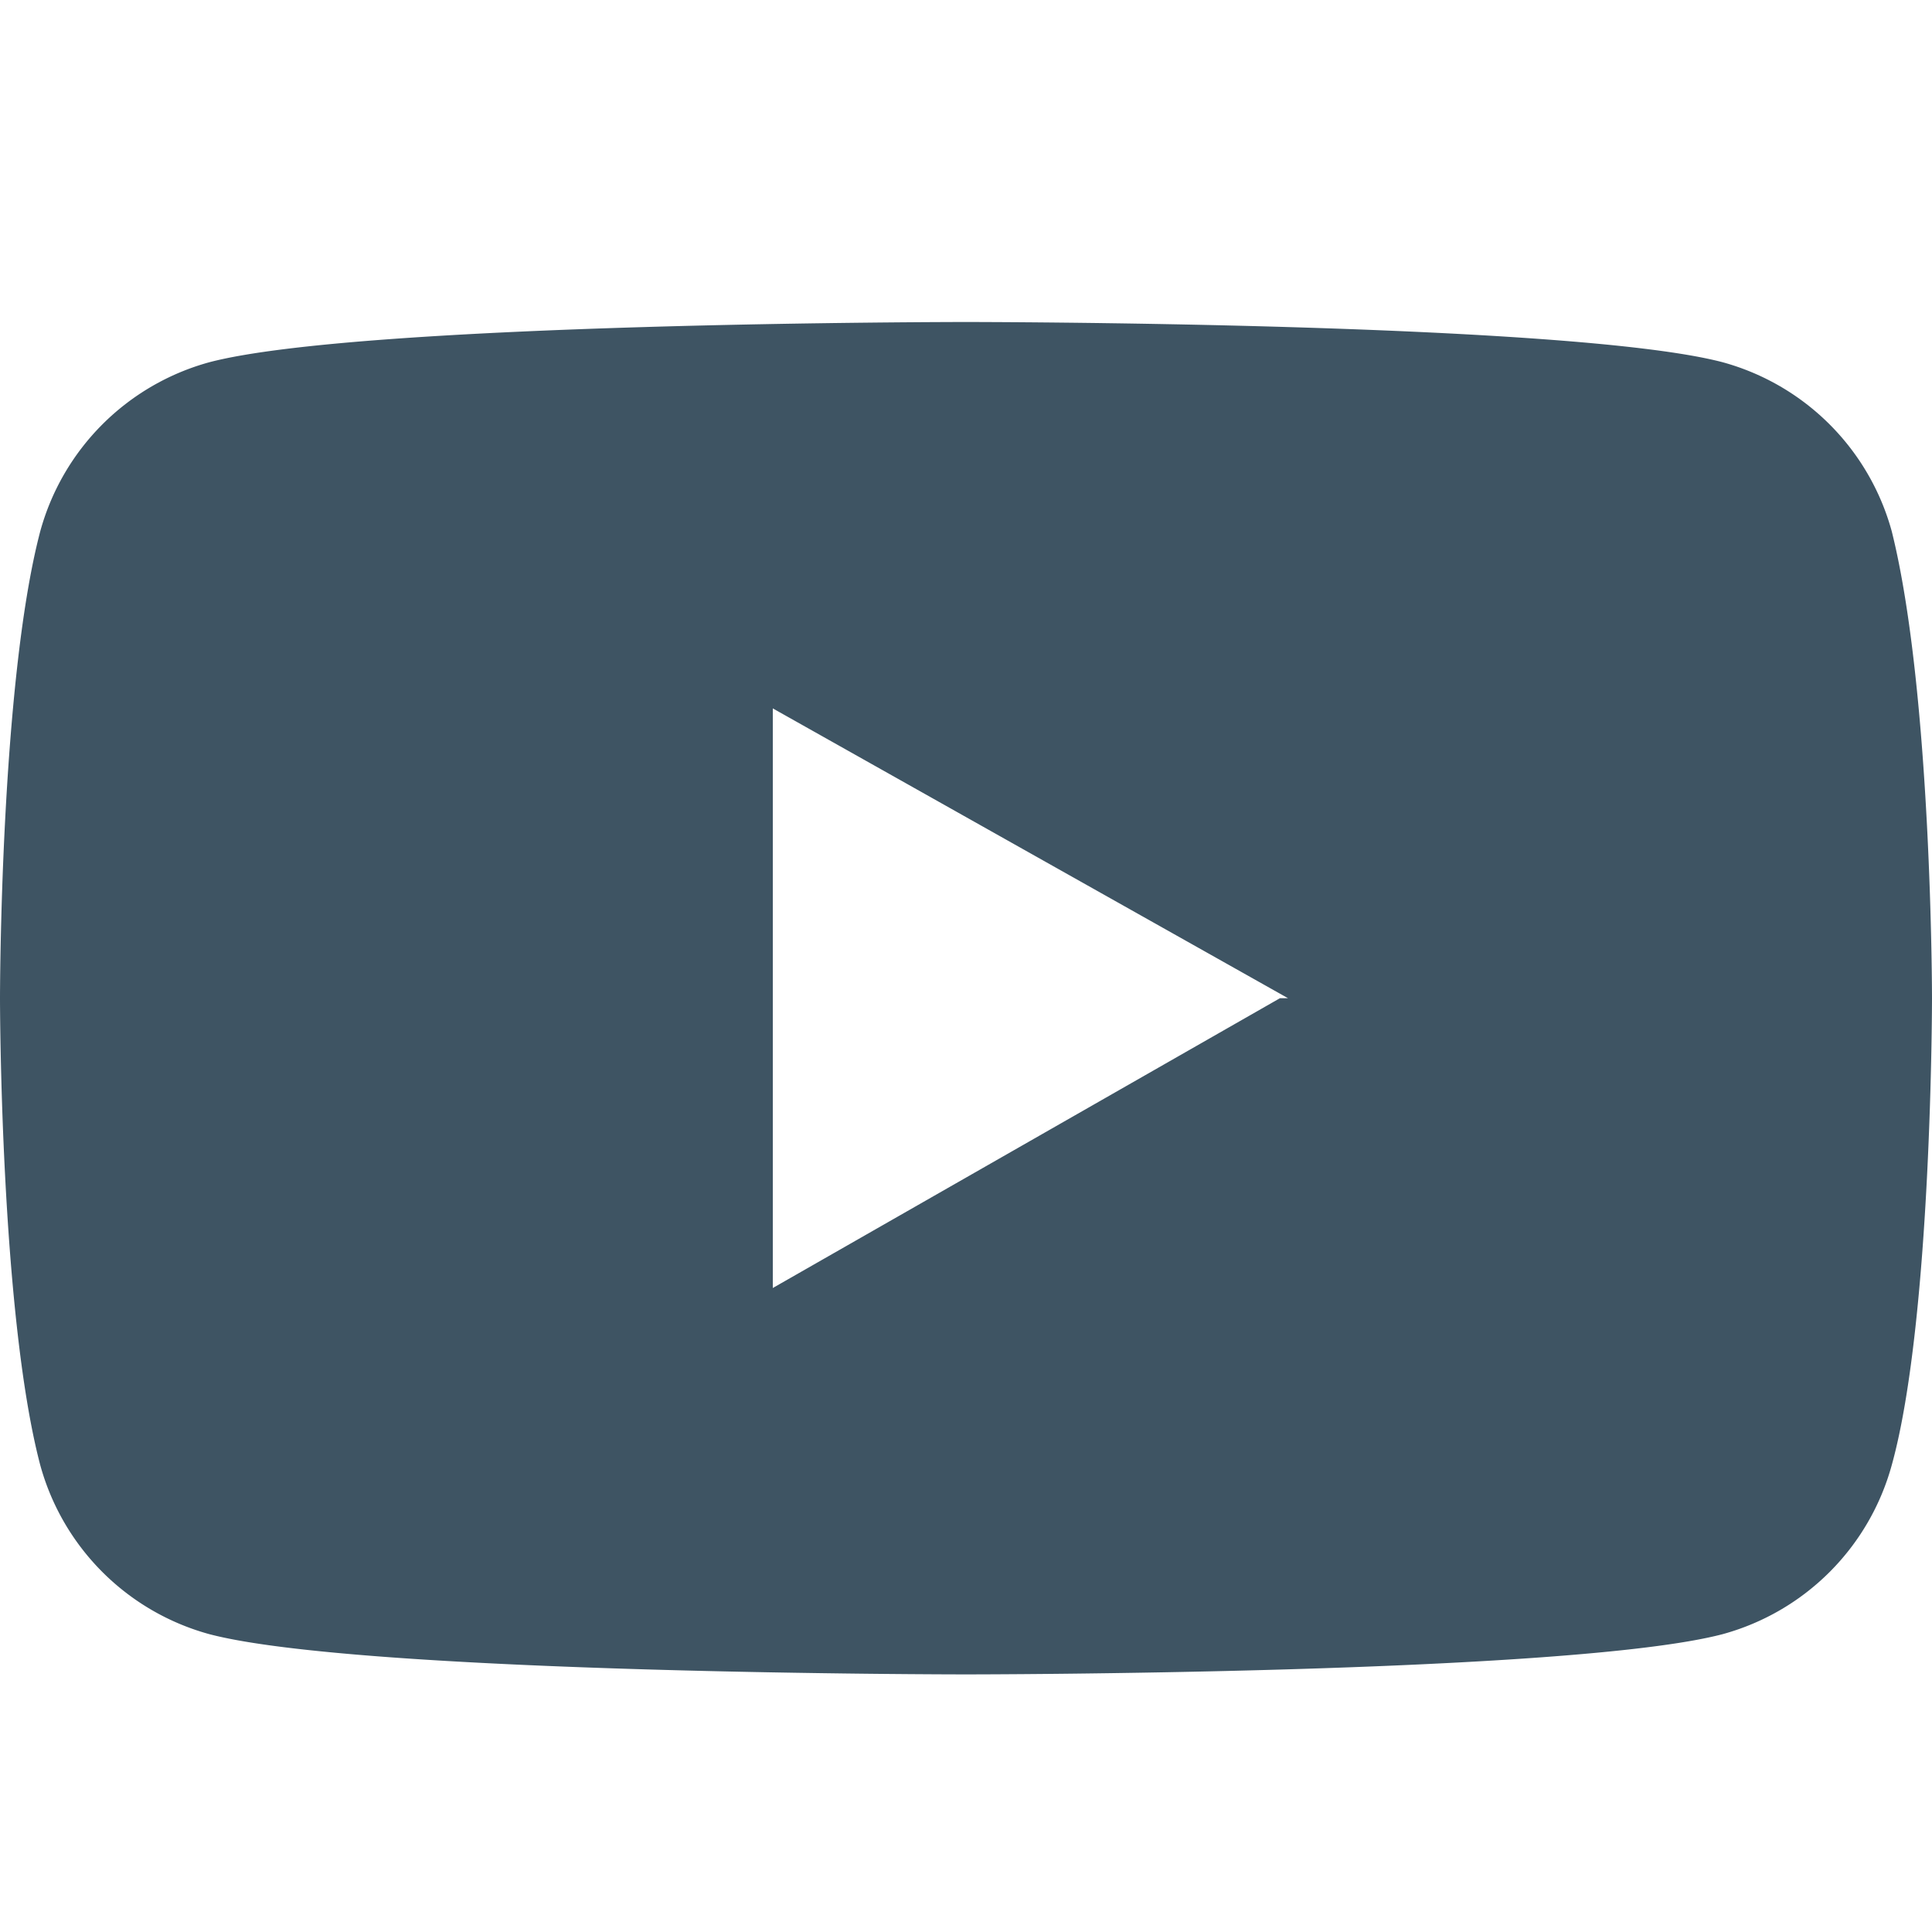 <svg xmlns="http://www.w3.org/2000/svg" width="24" height="24"><path fill="#3E5463" d="M23.5 6.6c.5 2 .5 5.8.5 5.8s0 4-.5 5.8a3 3 0 0 1-2.1 2.1c-1.9.5-9.4.5-9.4.5s-7.5 0-9.4-.5a3 3 0 0 1-2.1-2.1C0 16.3 0 12.4 0 12.4s0-3.9.5-5.8a3 3 0 0 1 2.1-2.1C4.5 4 12 4 12 4s7.5 0 9.4.5a3 3 0 0 1 2.1 2.1zM16 12.4L9.6 8.8V16l6.3-3.6z"></path></svg>
